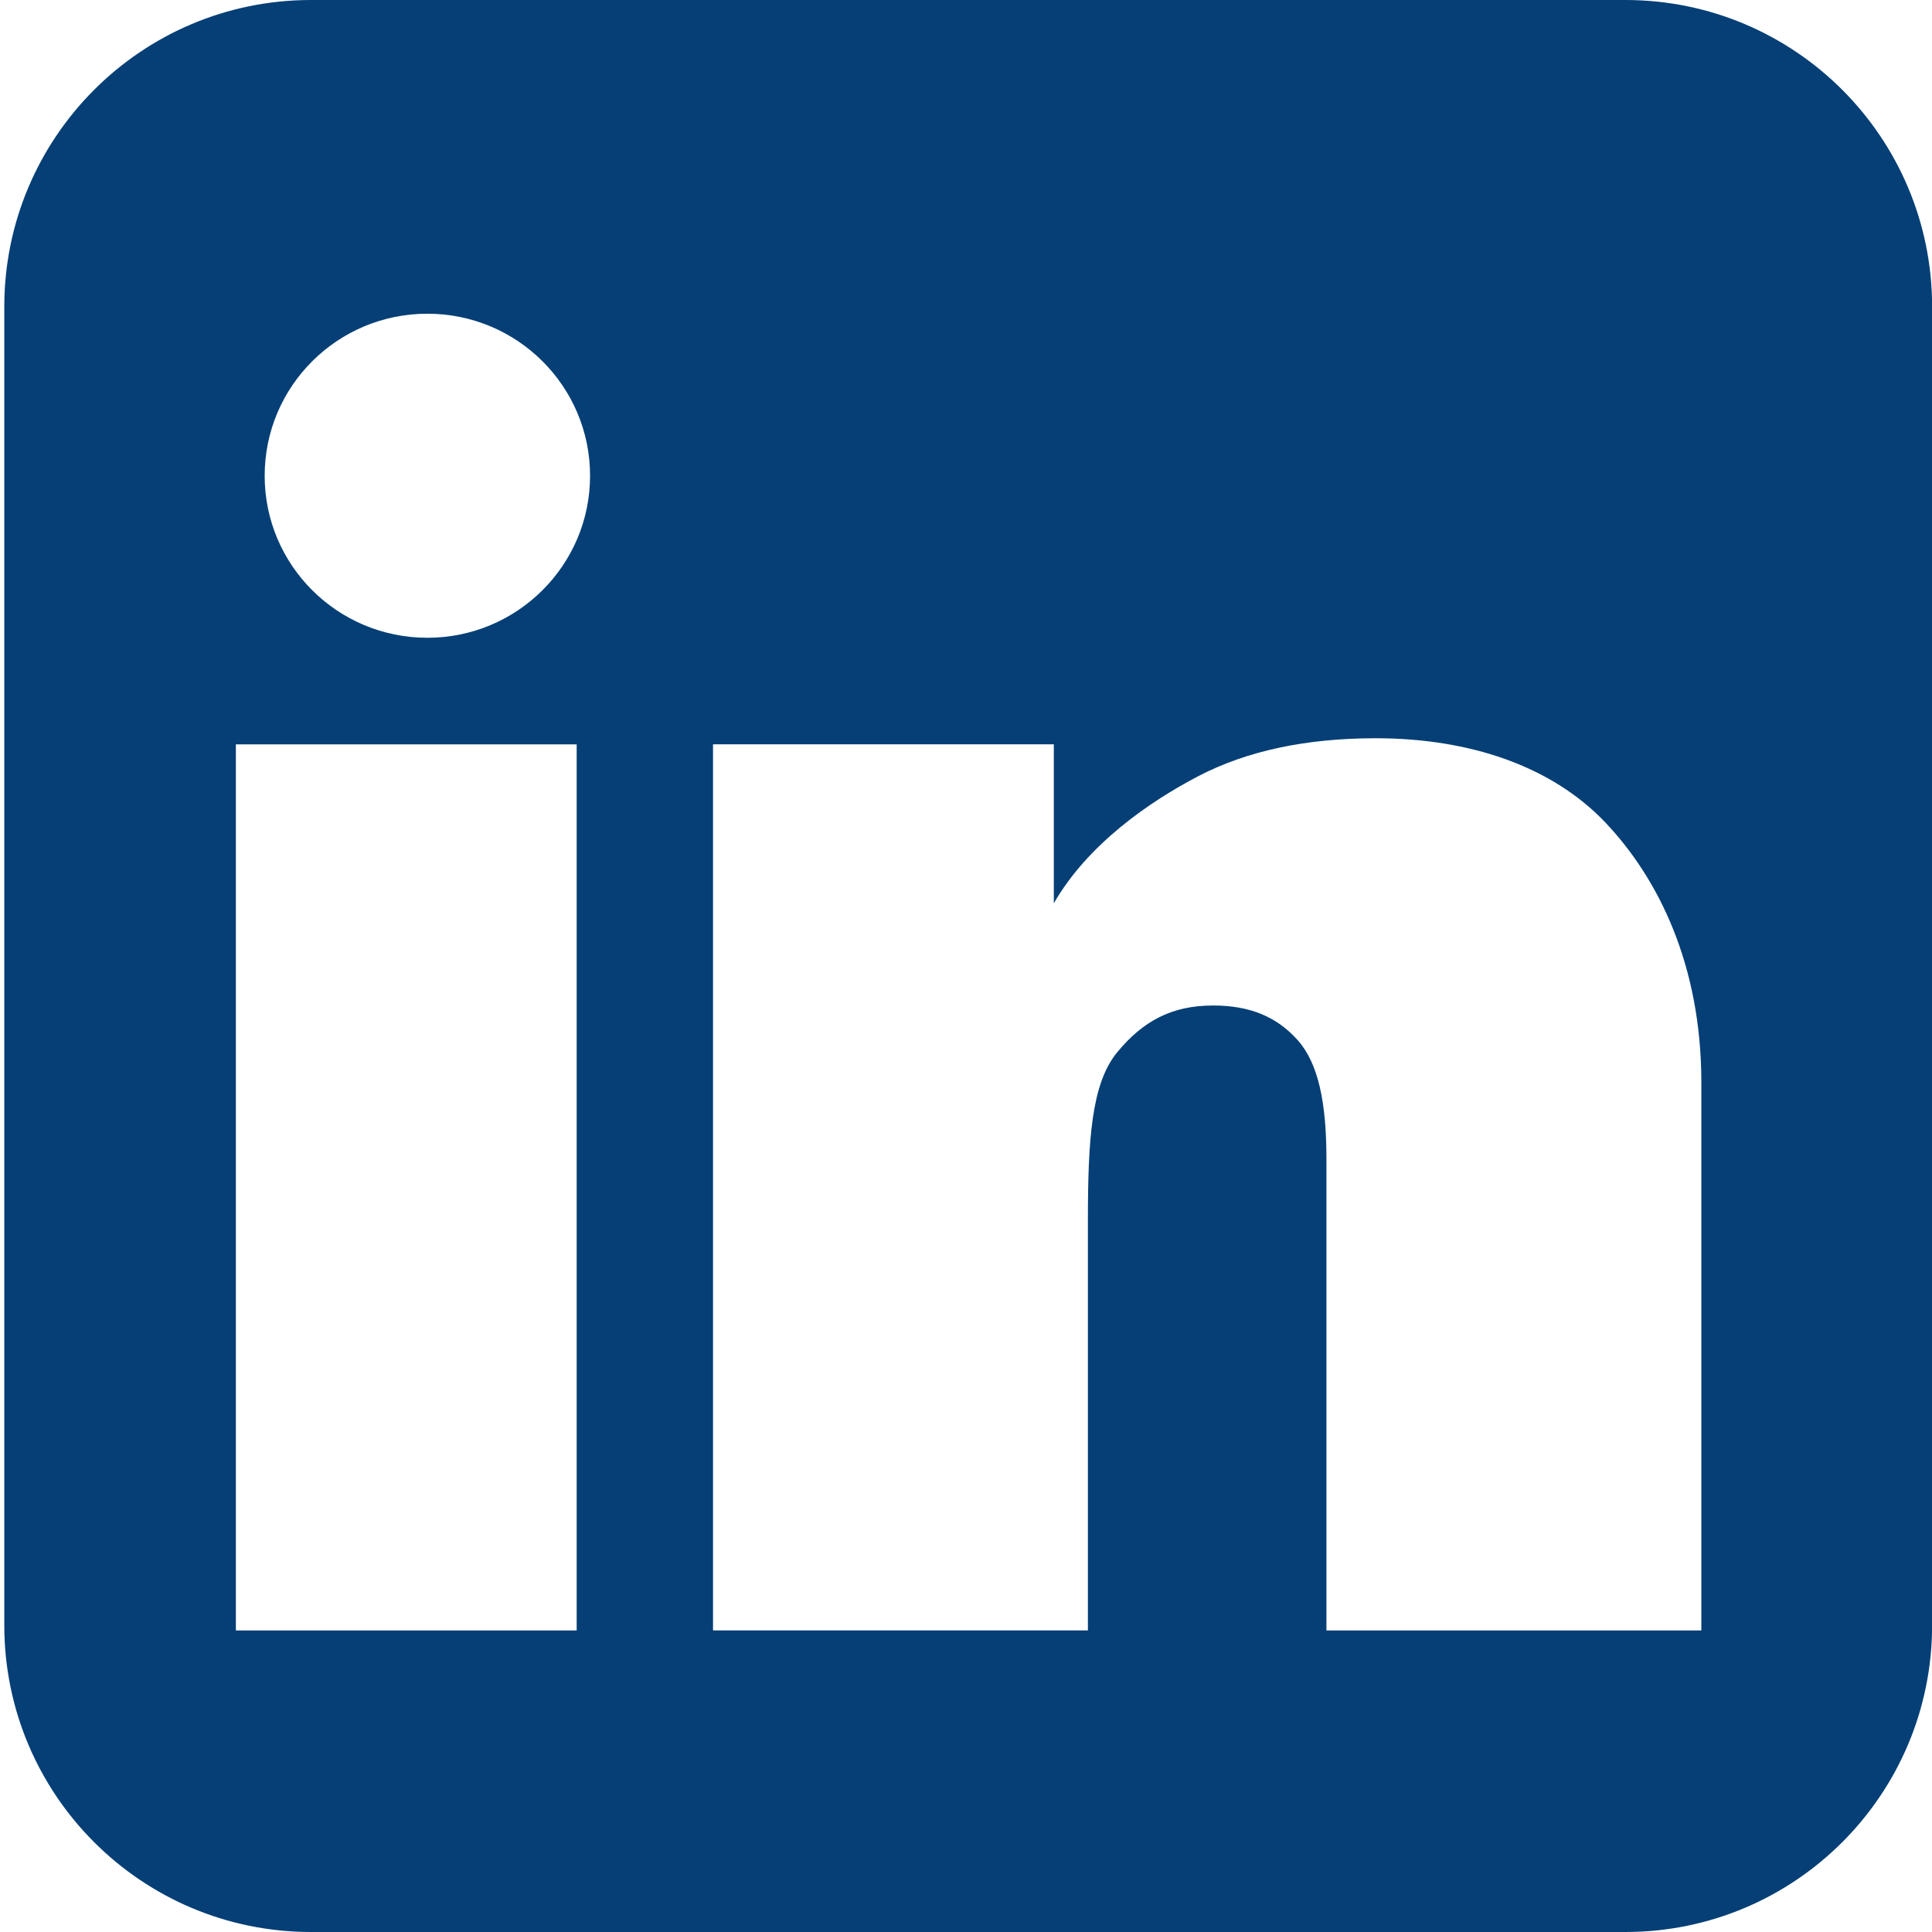 <?xml version="1.0" encoding="utf-8"?>
<!-- Generator: Adobe Illustrator 16.0.0, SVG Export Plug-In . SVG Version: 6.00 Build 0)  -->
<!DOCTYPE svg PUBLIC "-//W3C//DTD SVG 1.1//EN" "http://www.w3.org/Graphics/SVG/1.1/DTD/svg11.dtd">
<svg version="1.1" id="Layer_1" xmlns="http://www.w3.org/2000/svg" xmlns:xlink="http://www.w3.org/1999/xlink" x="0px" y="0px"
	 width="56.69px" height="56.69px" viewBox="0 0 56.69 56.69" enable-background="new 0 0 56.69 56.69" xml:space="preserve">
<path fill="#053F76" d="M47.693,0H9.126c-4.971,0-9,4.029-9,9v38.69c0,4.971,4.029,9,9,9h38.567c4.971,0,9-4.029,9-9V9
	C56.693,4.029,52.664,0,47.693,0z M16.921,47.842h-10v-26h10V47.842z M12.54,18.714c-2.638,0-4.774-2.129-4.774-4.754
	c0-2.627,2.137-4.755,4.774-4.755c2.636,0,4.774,2.128,4.774,4.755C17.314,16.585,15.176,18.714,12.54,18.714z M49.921,47.842h-11
	v-13.84c0-1.639-0.235-2.797-0.841-3.478c-0.606-0.681-1.39-1.02-2.486-1.02c-1.213,0-2.06,0.458-2.815,1.376
	c-0.754,0.918-0.857,2.564-0.857,4.939v12.021h-11v-26h10v4.664c1-1.736,2.803-2.978,4.229-3.724
	c1.426-0.745,3.165-1.118,5.215-1.118c2.769,0,5.172,0.824,6.738,2.471c1.562,1.646,2.818,4.189,2.818,7.63V47.842z"/>
</svg>
